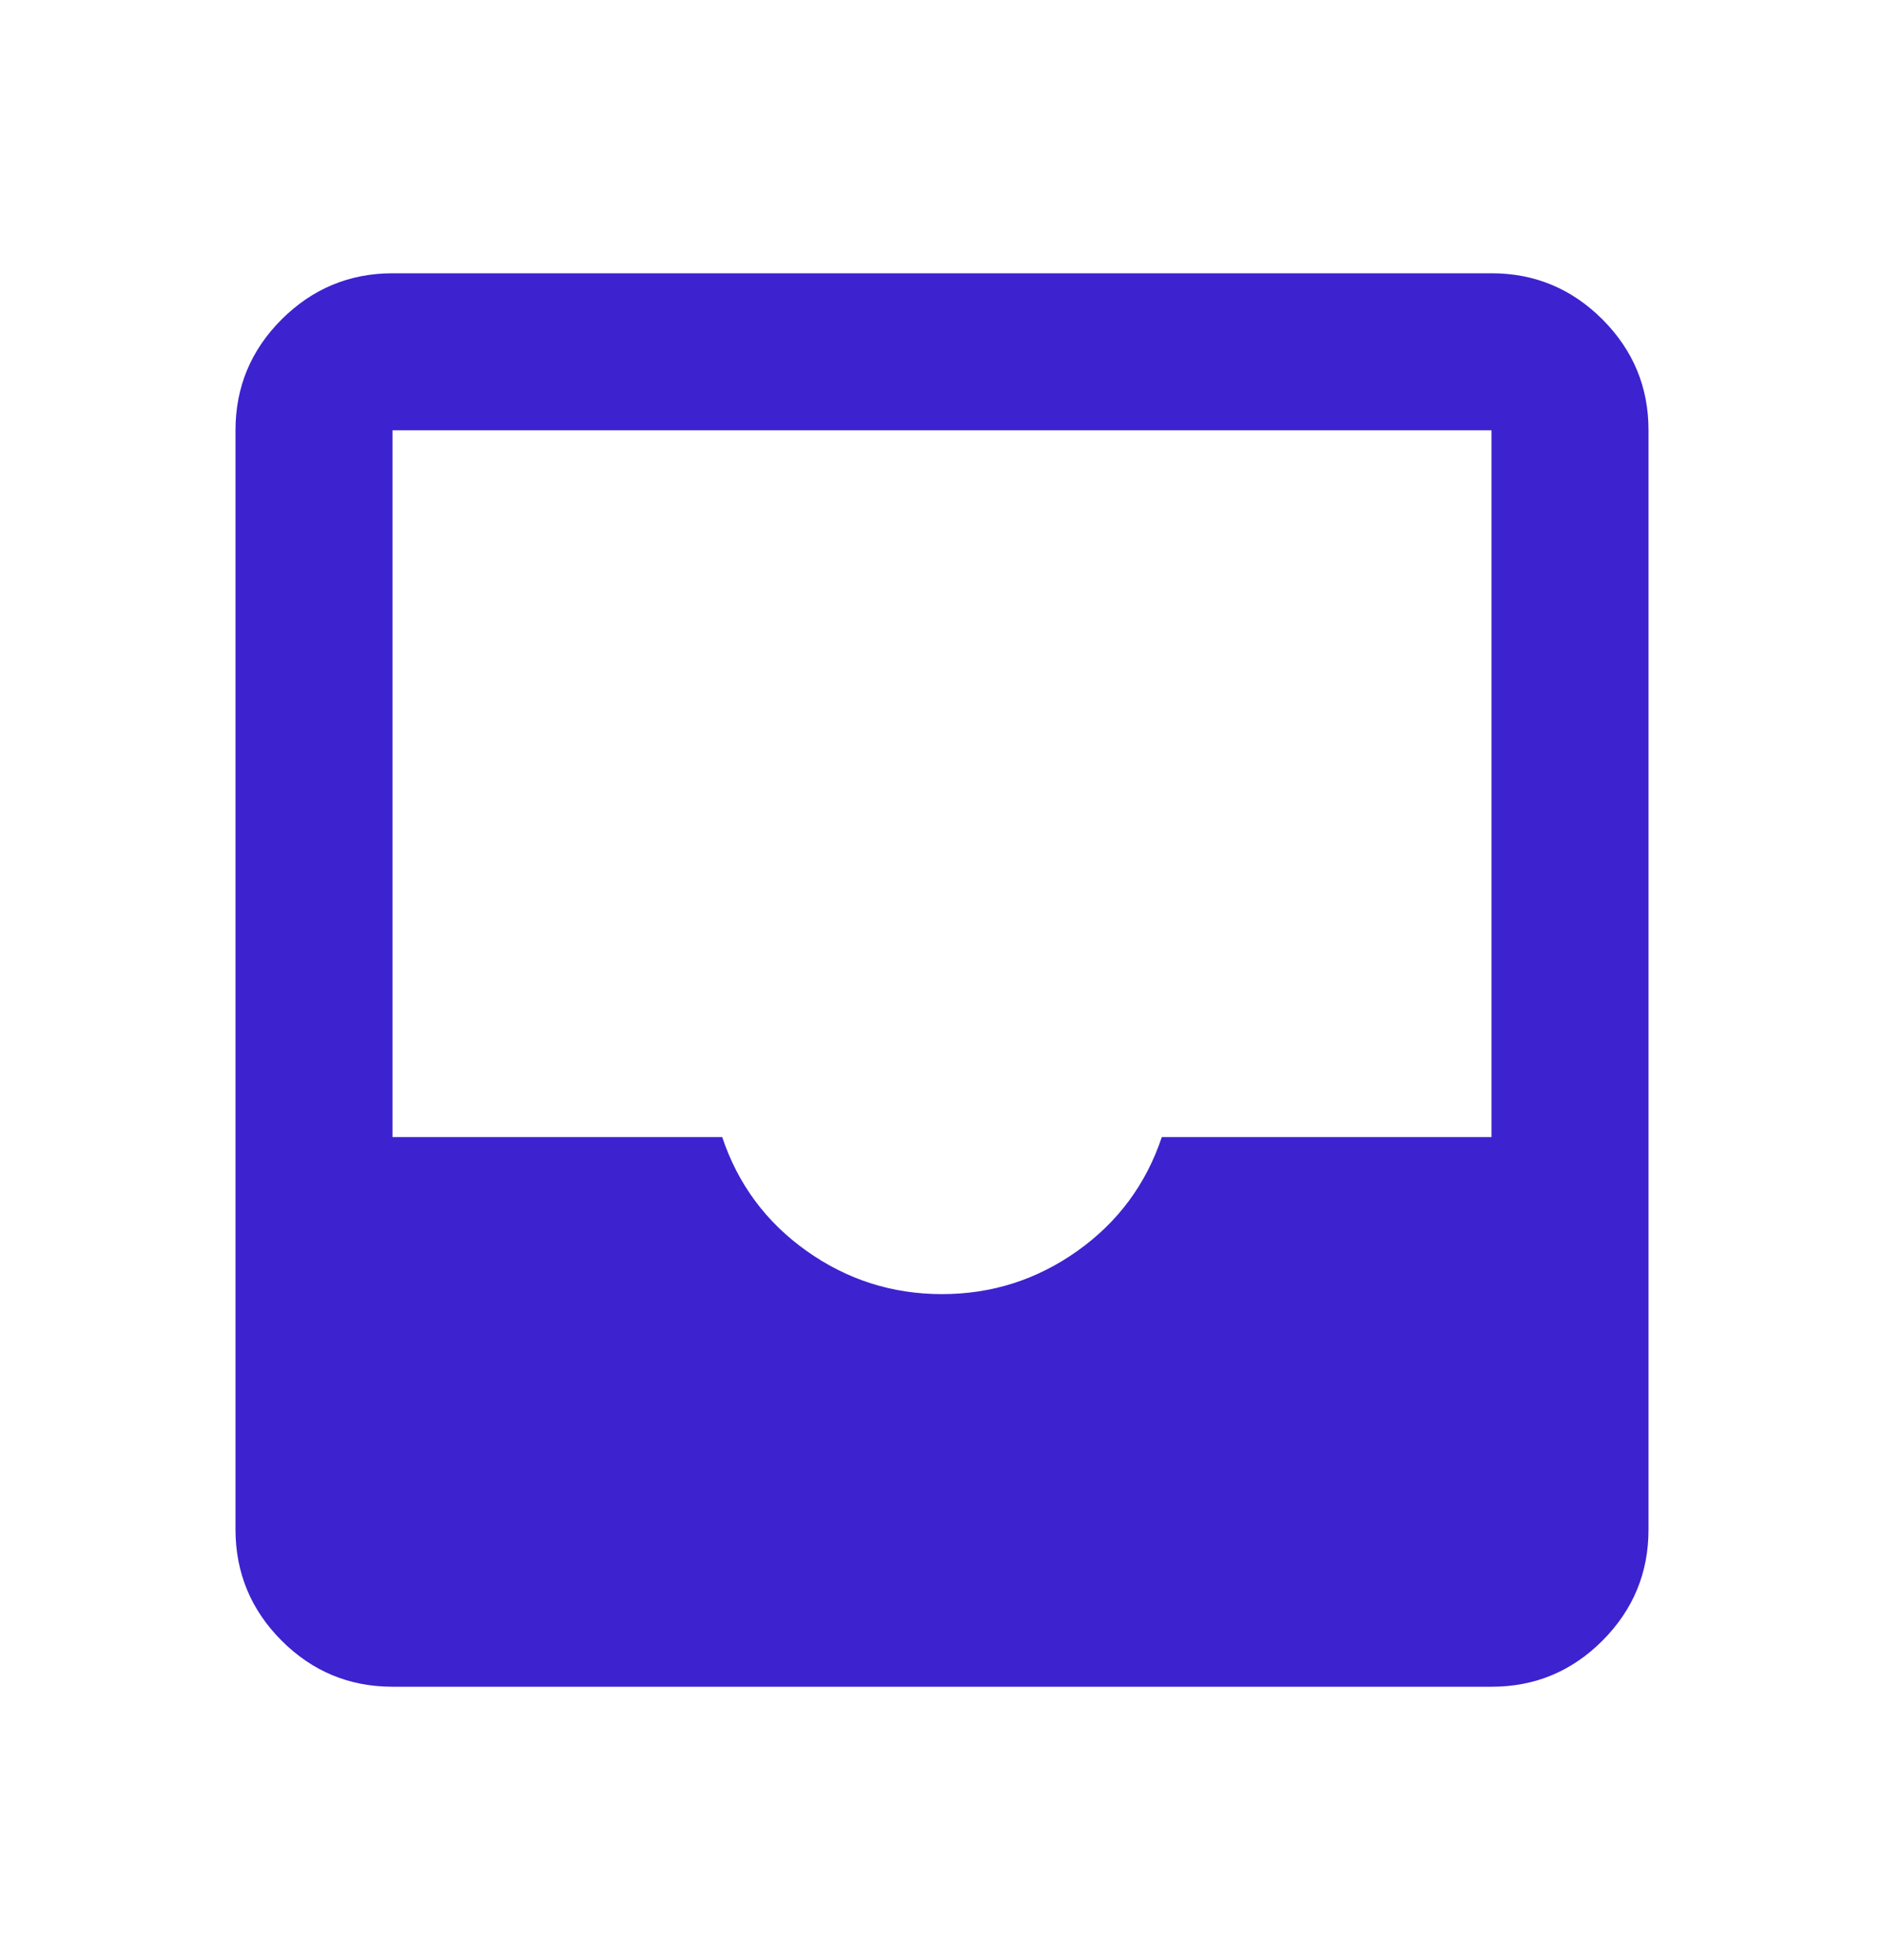 <svg width="25" height="26" viewBox="0 0 25 26" fill="none" xmlns="http://www.w3.org/2000/svg">
<path d="M5.208 22.375C4.635 22.375 4.145 22.171 3.737 21.764C3.33 21.356 3.126 20.865 3.125 20.292V5.708C3.125 5.135 3.329 4.645 3.737 4.237C4.146 3.83 4.636 3.626 5.208 3.625H19.792C20.365 3.625 20.855 3.829 21.264 4.237C21.672 4.646 21.876 5.136 21.875 5.708V20.292C21.875 20.865 21.671 21.355 21.264 21.764C20.856 22.172 20.365 22.376 19.792 22.375H5.208ZM12.5 17.167C13.16 17.167 13.759 16.976 14.297 16.594C14.835 16.212 15.208 15.708 15.417 15.083H19.792V5.708H5.208V15.083H9.583C9.792 15.708 10.165 16.212 10.703 16.594C11.241 16.976 11.84 17.167 12.5 17.167Z" fill="#3D22CF"/>
</svg>
